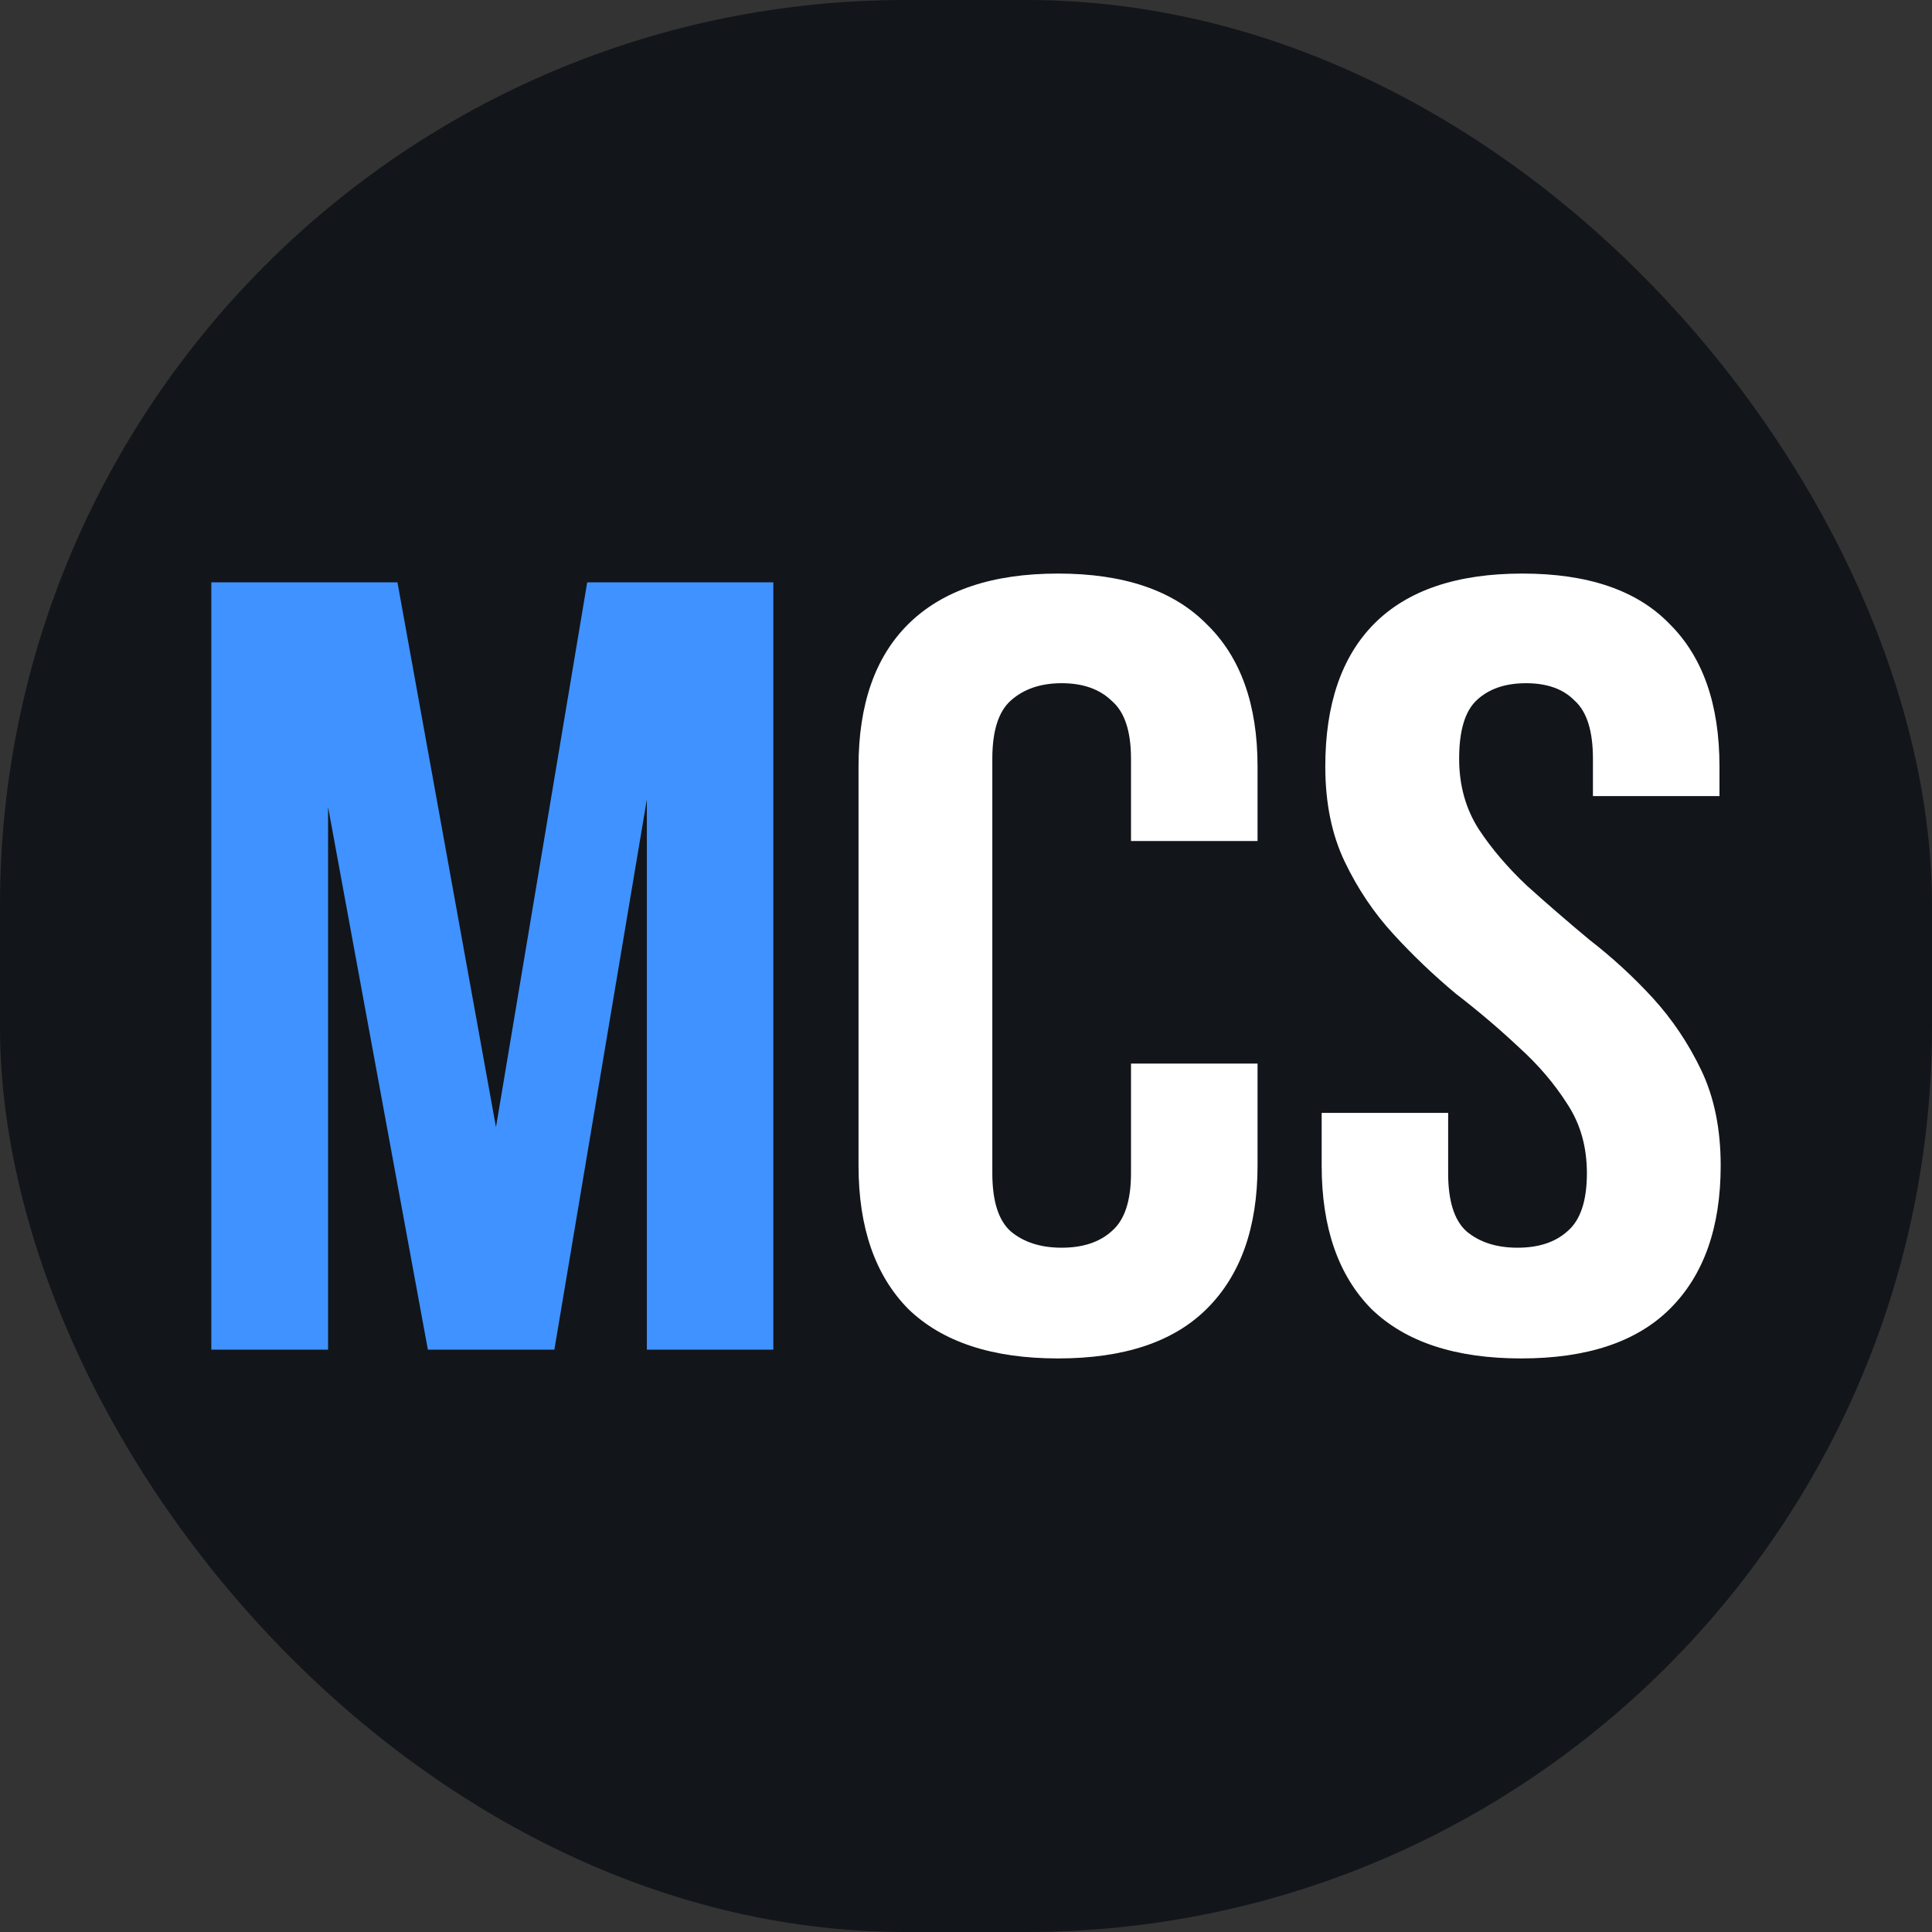 <svg width="32" height="32" viewBox="0 0 32 32" fill="none" xmlns="http://www.w3.org/2000/svg">
<rect x="0" y="0" width="32" height="32" fill="#333333" stroke="none"/>
<rect width="32" height="32" rx="15" fill="#12151A"/>
<path d="M8.215 18.669L9.726 9.645H12.809V22.355H10.714V13.24L9.182 22.355H7.087L5.434 13.367V22.355H3.5V9.645H6.583L8.215 18.669Z" fill="#3F92FF"/>
<path d="M20.829 17.616V19.305C20.829 20.333 20.547 21.126 19.983 21.683C19.432 22.228 18.613 22.5 17.524 22.5C16.436 22.5 15.61 22.228 15.046 21.683C14.495 21.126 14.22 20.333 14.22 19.305V12.695C14.22 11.667 14.495 10.88 15.046 10.335C15.61 9.778 16.436 9.5 17.524 9.5C18.613 9.5 19.432 9.778 19.983 10.335C20.547 10.88 20.829 11.667 20.829 12.695V13.93H18.733V12.568C18.733 12.108 18.626 11.788 18.411 11.606C18.21 11.412 17.934 11.316 17.585 11.316C17.236 11.316 16.954 11.412 16.739 11.606C16.537 11.788 16.436 12.108 16.436 12.568V19.432C16.436 19.892 16.537 20.212 16.739 20.394C16.954 20.575 17.236 20.666 17.585 20.666C17.934 20.666 18.21 20.575 18.411 20.394C18.626 20.212 18.733 19.892 18.733 19.432V17.616H20.829Z" fill="white"/>
<path d="M21.951 12.695C21.951 11.667 22.22 10.88 22.757 10.335C23.308 9.778 24.128 9.5 25.216 9.5C26.304 9.5 27.116 9.778 27.654 10.335C28.204 10.88 28.48 11.667 28.48 12.695V13.186H26.384V12.568C26.384 12.108 26.284 11.788 26.082 11.606C25.894 11.412 25.625 11.316 25.276 11.316C24.927 11.316 24.651 11.412 24.45 11.606C24.262 11.788 24.168 12.108 24.168 12.568C24.168 13.004 24.275 13.392 24.49 13.73C24.705 14.057 24.974 14.372 25.296 14.675C25.619 14.965 25.961 15.262 26.324 15.564C26.7 15.855 27.049 16.175 27.372 16.526C27.694 16.878 27.963 17.277 28.178 17.725C28.392 18.173 28.5 18.699 28.5 19.305C28.5 20.333 28.218 21.126 27.654 21.683C27.103 22.228 26.284 22.5 25.195 22.5C24.107 22.5 23.281 22.228 22.717 21.683C22.166 21.126 21.891 20.333 21.891 19.305V18.433H23.986V19.432C23.986 19.892 24.087 20.212 24.289 20.394C24.504 20.575 24.786 20.666 25.135 20.666C25.484 20.666 25.76 20.575 25.961 20.394C26.176 20.212 26.284 19.892 26.284 19.432C26.284 18.996 26.176 18.614 25.961 18.288C25.746 17.949 25.477 17.634 25.155 17.344C24.833 17.041 24.483 16.744 24.107 16.454C23.745 16.151 23.402 15.825 23.08 15.473C22.757 15.122 22.489 14.723 22.274 14.275C22.059 13.827 21.951 13.301 21.951 12.695Z" fill="white"/>
</svg>
